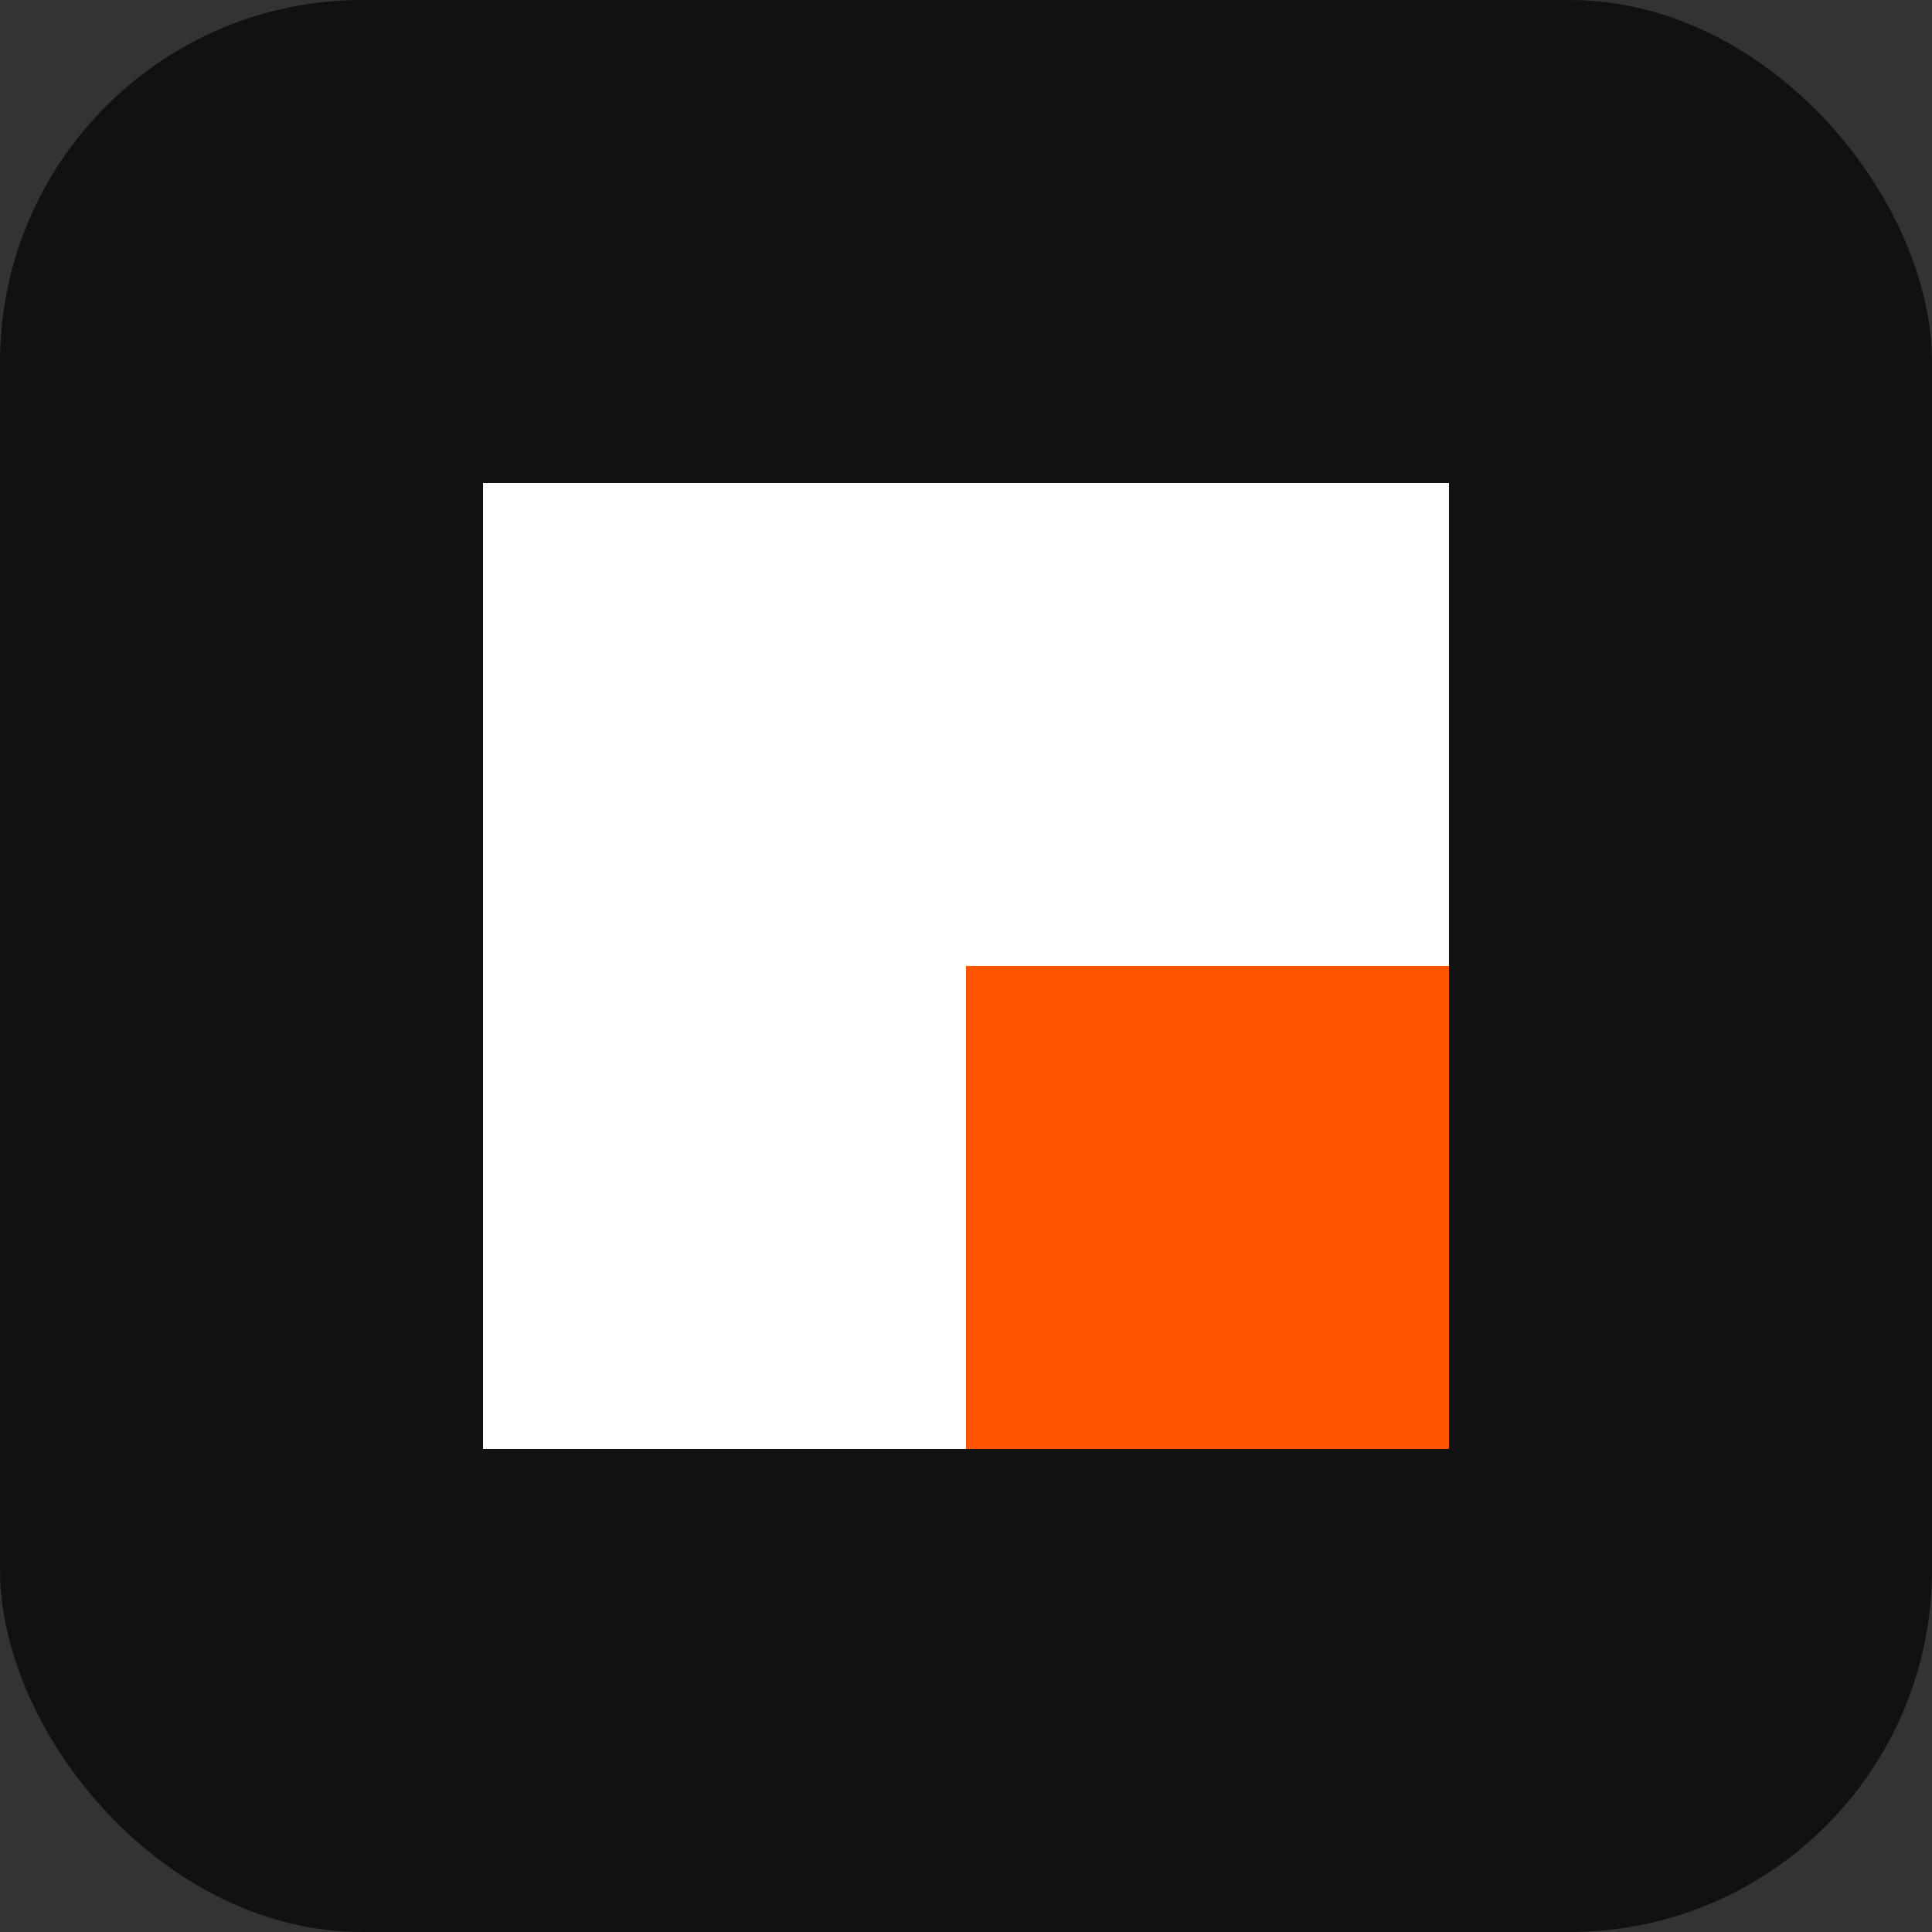<svg width="32" height="32" viewBox="0 0 32 32" fill="none" xmlns="http://www.w3.org/2000/svg">
  <rect x="0" y="0" width="32" height="32" fill="#333333" stroke="none"/>
  <rect width="32" height="32" rx="6" fill="#111111"/>
  <path d="M8 8H24V16H16V24H8V8Z" fill="#FFFFFF"/>
  <path d="M16 16H24V24H16V16Z" fill="#FF5500"/>
</svg>
